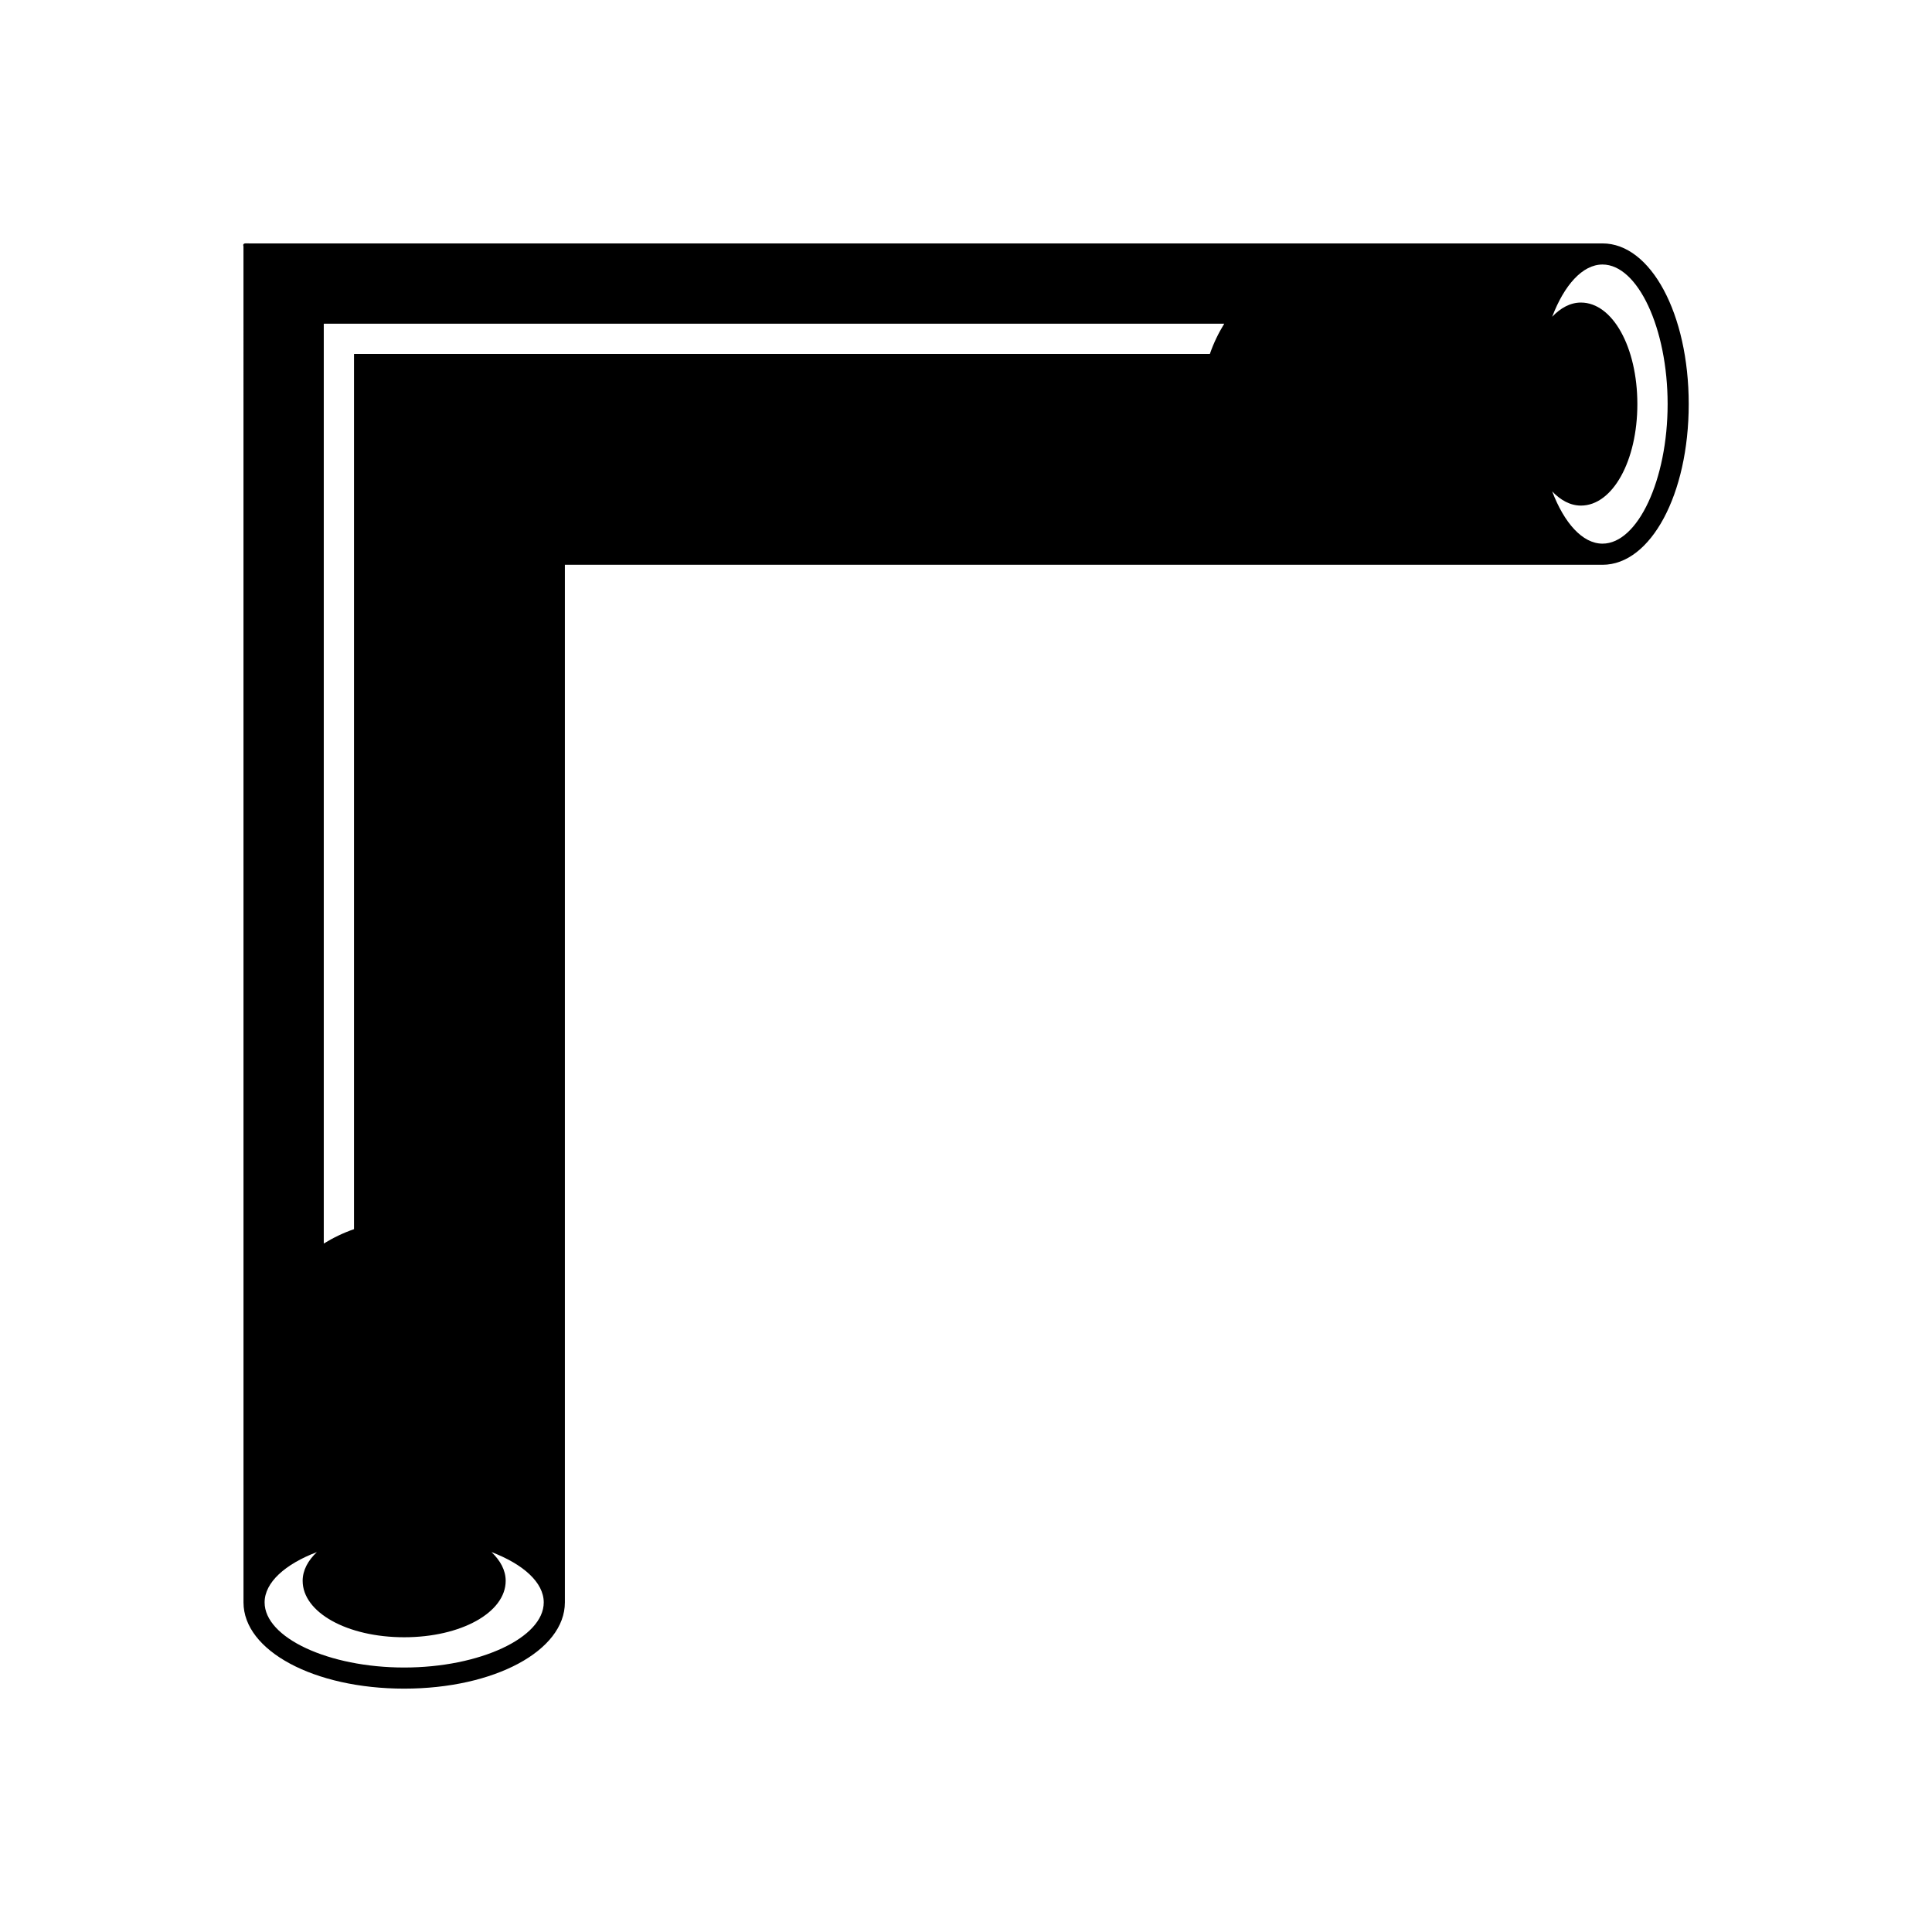 <?xml version="1.0" encoding="UTF-8"?>
<!-- Uploaded to: ICON Repo, www.svgrepo.com, Generator: ICON Repo Mixer Tools -->
<svg fill="#000000" width="800px" height="800px" version="1.1" viewBox="144 144 512 512" xmlns="http://www.w3.org/2000/svg">
 <path d="m208.53 537.67v30.984c0 12.812 18.703 22.852 42.582 22.852s42.586-10.039 42.586-22.852v-274.98h274.98c12.812 0 22.852-18.707 22.852-42.586 0-23.879-10.039-42.582-22.852-42.582h-358.67c-0.738 0.031-1.816-0.273-1.484 0.832zm354.43-313.49c-2.816 0-5.391 1.426-7.617 3.766 3.195-8.383 8.031-13.848 13.34-13.848 9.352 0 17.254 16.938 17.254 36.984 0 20.051-7.902 36.988-17.254 36.988-5.309 0-10.145-5.465-13.34-13.852 2.227 2.344 4.805 3.766 7.621 3.766 8.383 0 14.953-11.82 14.953-26.902-0.004-15.086-6.574-26.902-14.957-26.902zm-333.09 5.598h238.57c-1.551 2.519-2.84 5.195-3.812 8.016h-226.75c-0.117 0.055-0.031 0.312-0.059 0.457v231.49c-2.824 0.973-5.5 2.262-8.016 3.812v-243.25c0.027-0.168-0.066-0.461 0.066-0.523zm-1.898 325.54c-2.344 2.227-3.766 4.805-3.766 7.617 0 8.383 11.82 14.953 26.902 14.953 15.086 0 26.902-6.566 26.902-14.953 0-2.816-1.426-5.394-3.766-7.621 8.387 3.195 13.852 8.031 13.852 13.34 0 9.352-16.938 17.254-36.988 17.254s-36.984-7.902-36.984-17.254c0-5.309 5.465-10.145 13.848-13.336z"/>
</svg>